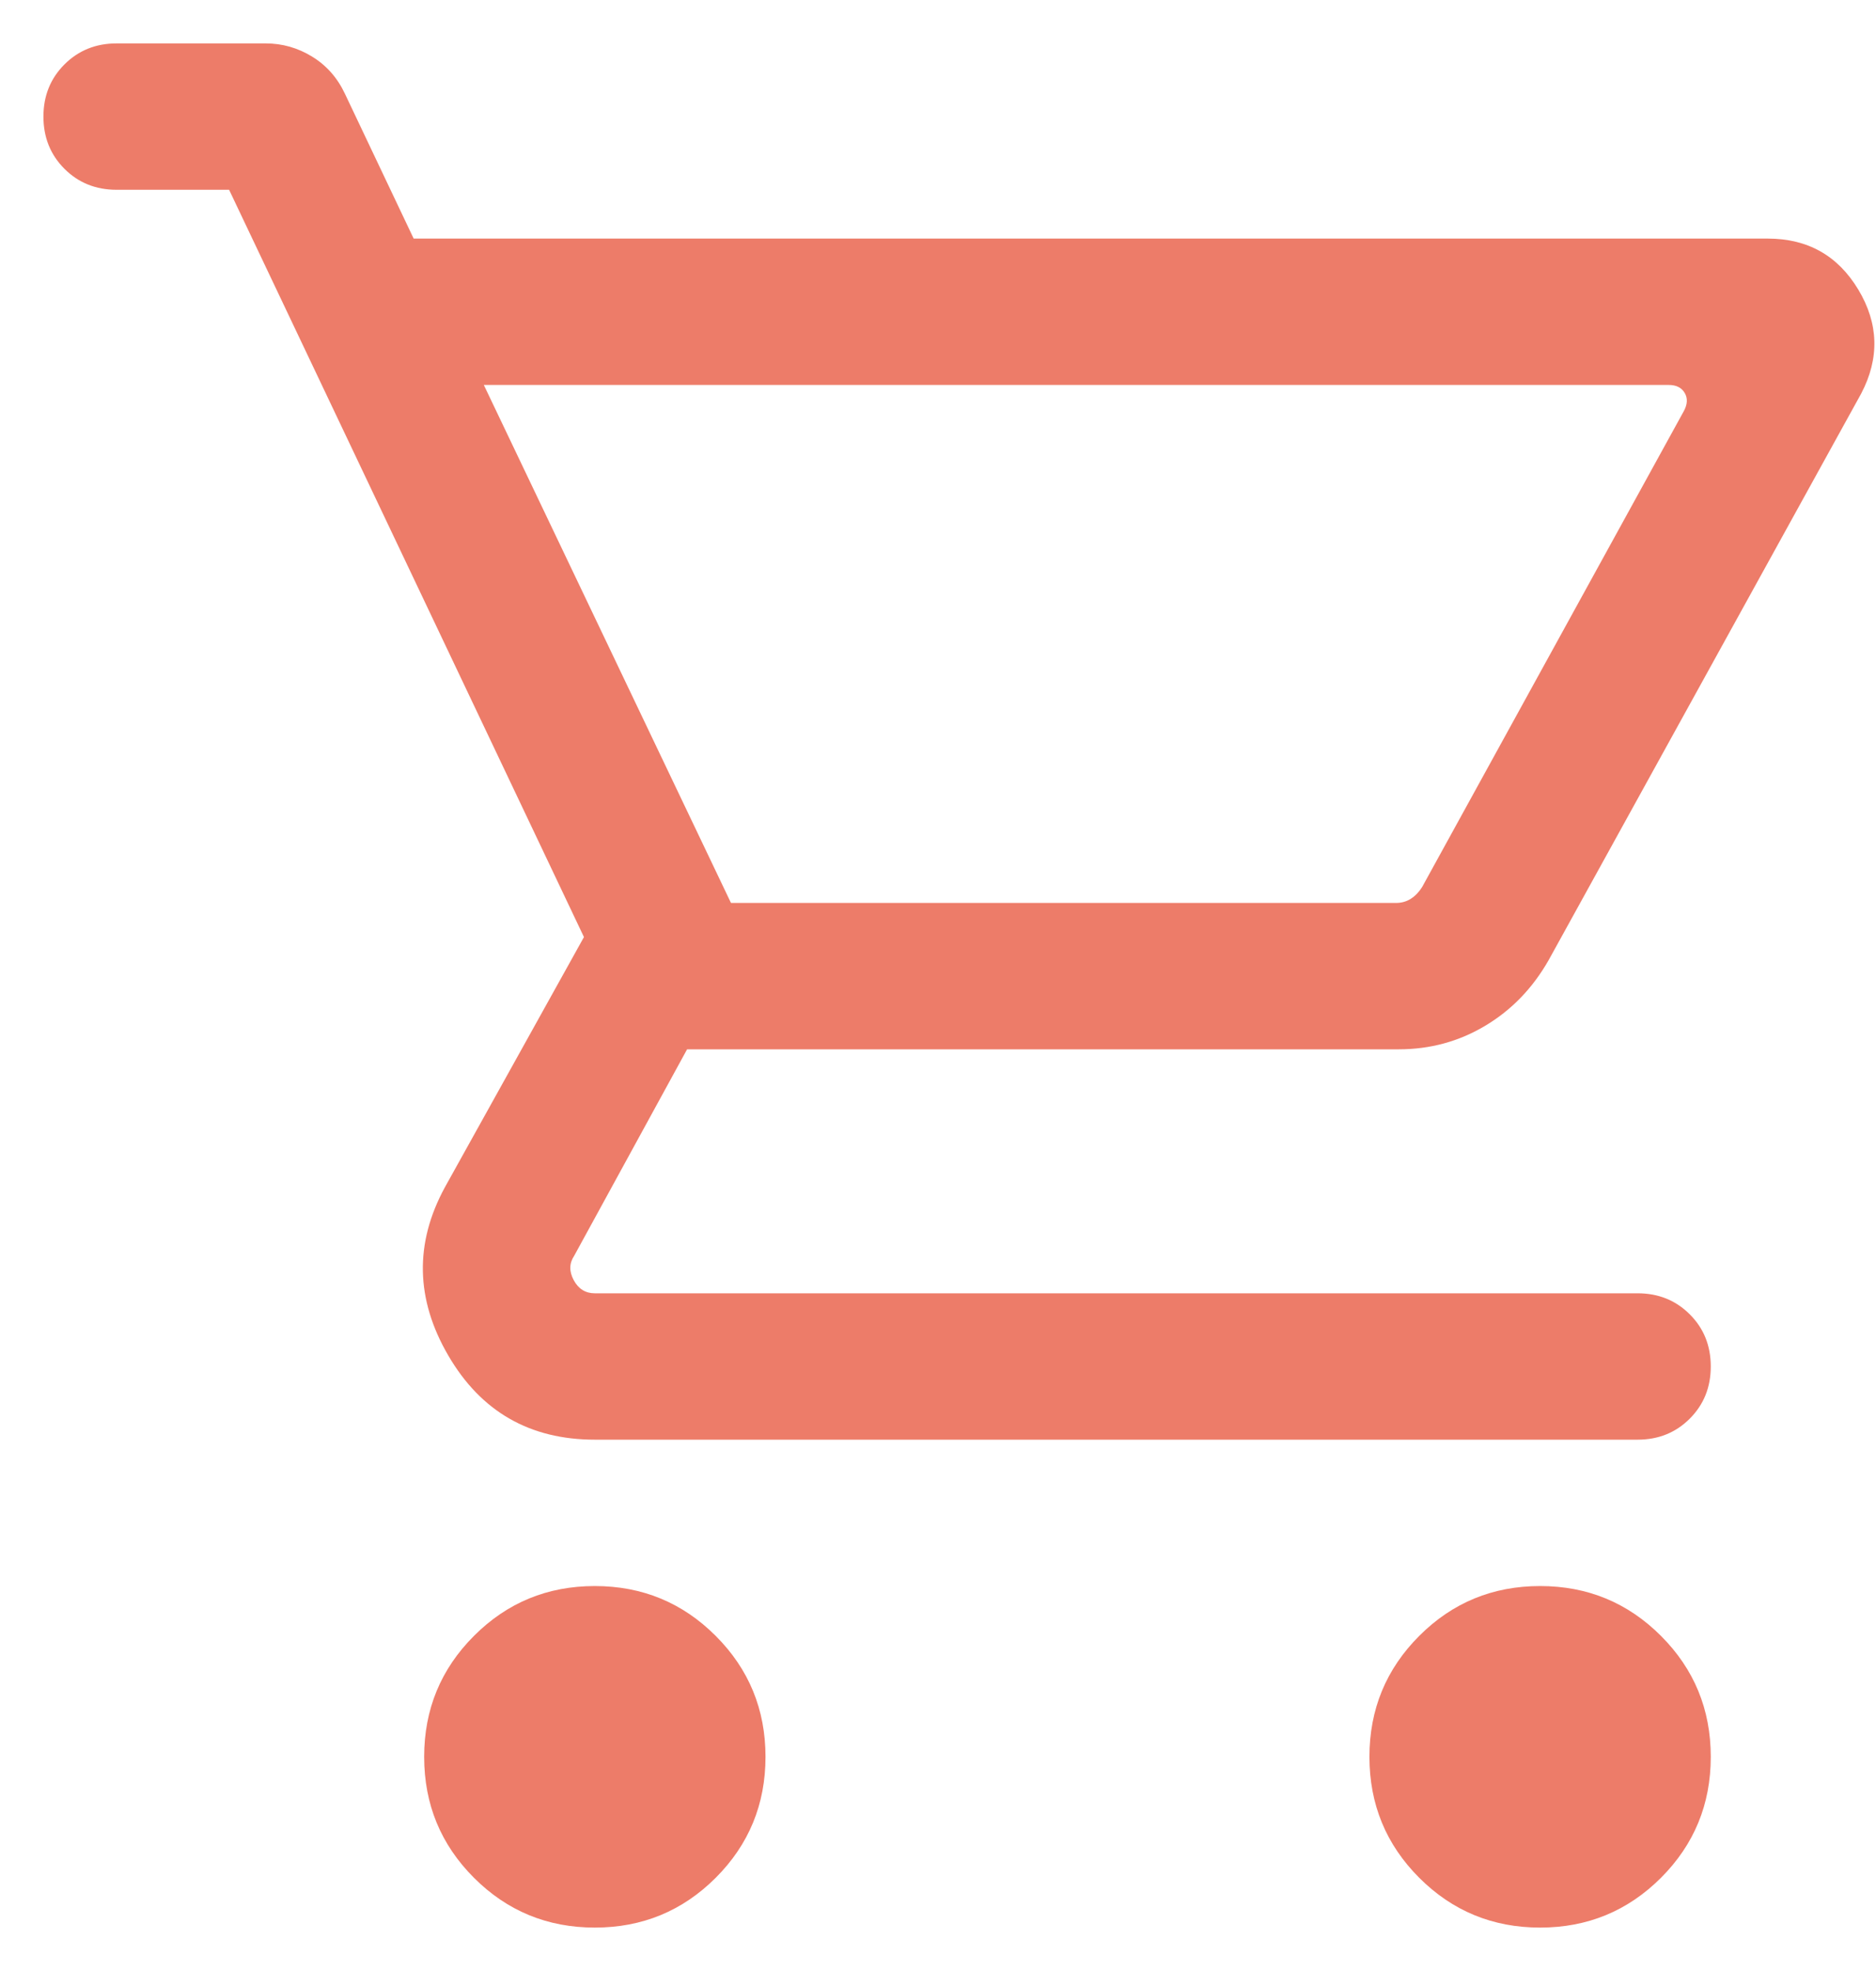 <svg width="40" height="42" viewBox="0 0 40 42" fill="none" xmlns="http://www.w3.org/2000/svg">
<path d="M12.683 41.075C11.672 41.075 10.813 40.721 10.106 40.014C9.398 39.306 9.044 38.447 9.044 37.436C9.044 36.426 9.398 35.567 10.106 34.859C10.813 34.151 11.672 33.797 12.683 33.797C13.693 33.797 14.552 34.151 15.26 34.859C15.968 35.567 16.322 36.426 16.322 37.436C16.322 38.447 15.968 39.306 15.26 40.014C14.552 40.721 13.693 41.075 12.683 41.075ZM32.838 41.075C31.828 41.075 30.968 40.721 30.261 40.014C29.553 39.306 29.199 38.447 29.199 37.436C29.199 36.426 29.553 35.567 30.261 34.859C30.968 34.151 31.828 33.797 32.838 33.797C33.848 33.797 34.707 34.151 35.415 34.859C36.123 35.567 36.477 36.426 36.477 37.436C36.477 38.447 36.123 39.306 35.415 40.014C34.707 40.721 33.848 41.075 32.838 41.075ZM10.316 8.203L15.586 19.241H29.763C29.883 19.241 29.989 19.211 30.083 19.151C30.176 19.091 30.256 19.008 30.323 18.901L35.901 8.763C35.981 8.617 35.988 8.487 35.921 8.373C35.855 8.26 35.741 8.203 35.581 8.203L10.316 8.203ZM8.82 5.084H37.693C38.543 5.084 39.186 5.446 39.622 6.17C40.058 6.894 40.079 7.633 39.684 8.387L33.022 20.456C32.681 21.056 32.229 21.523 31.668 21.858C31.107 22.193 30.492 22.36 29.823 22.36H14.65L12.243 26.759C12.136 26.919 12.133 27.092 12.233 27.279C12.333 27.465 12.483 27.559 12.683 27.559H34.917C35.36 27.559 35.73 27.708 36.029 28.007C36.328 28.305 36.477 28.676 36.477 29.118C36.477 29.561 36.328 29.931 36.029 30.23C35.73 30.529 35.36 30.678 34.917 30.678H12.683C11.297 30.678 10.255 30.08 9.558 28.884C8.861 27.689 8.836 26.495 9.484 25.303L12.451 19.968L4.885 4.044H2.485C2.043 4.044 1.672 3.895 1.374 3.597C1.075 3.298 0.926 2.927 0.926 2.485C0.926 2.042 1.075 1.672 1.374 1.373C1.672 1.075 2.043 0.925 2.485 0.925H5.665C6.019 0.925 6.35 1.019 6.656 1.207C6.963 1.395 7.196 1.66 7.356 2.001L8.82 5.084Z" fill="#ED7C69"/>
</svg>
